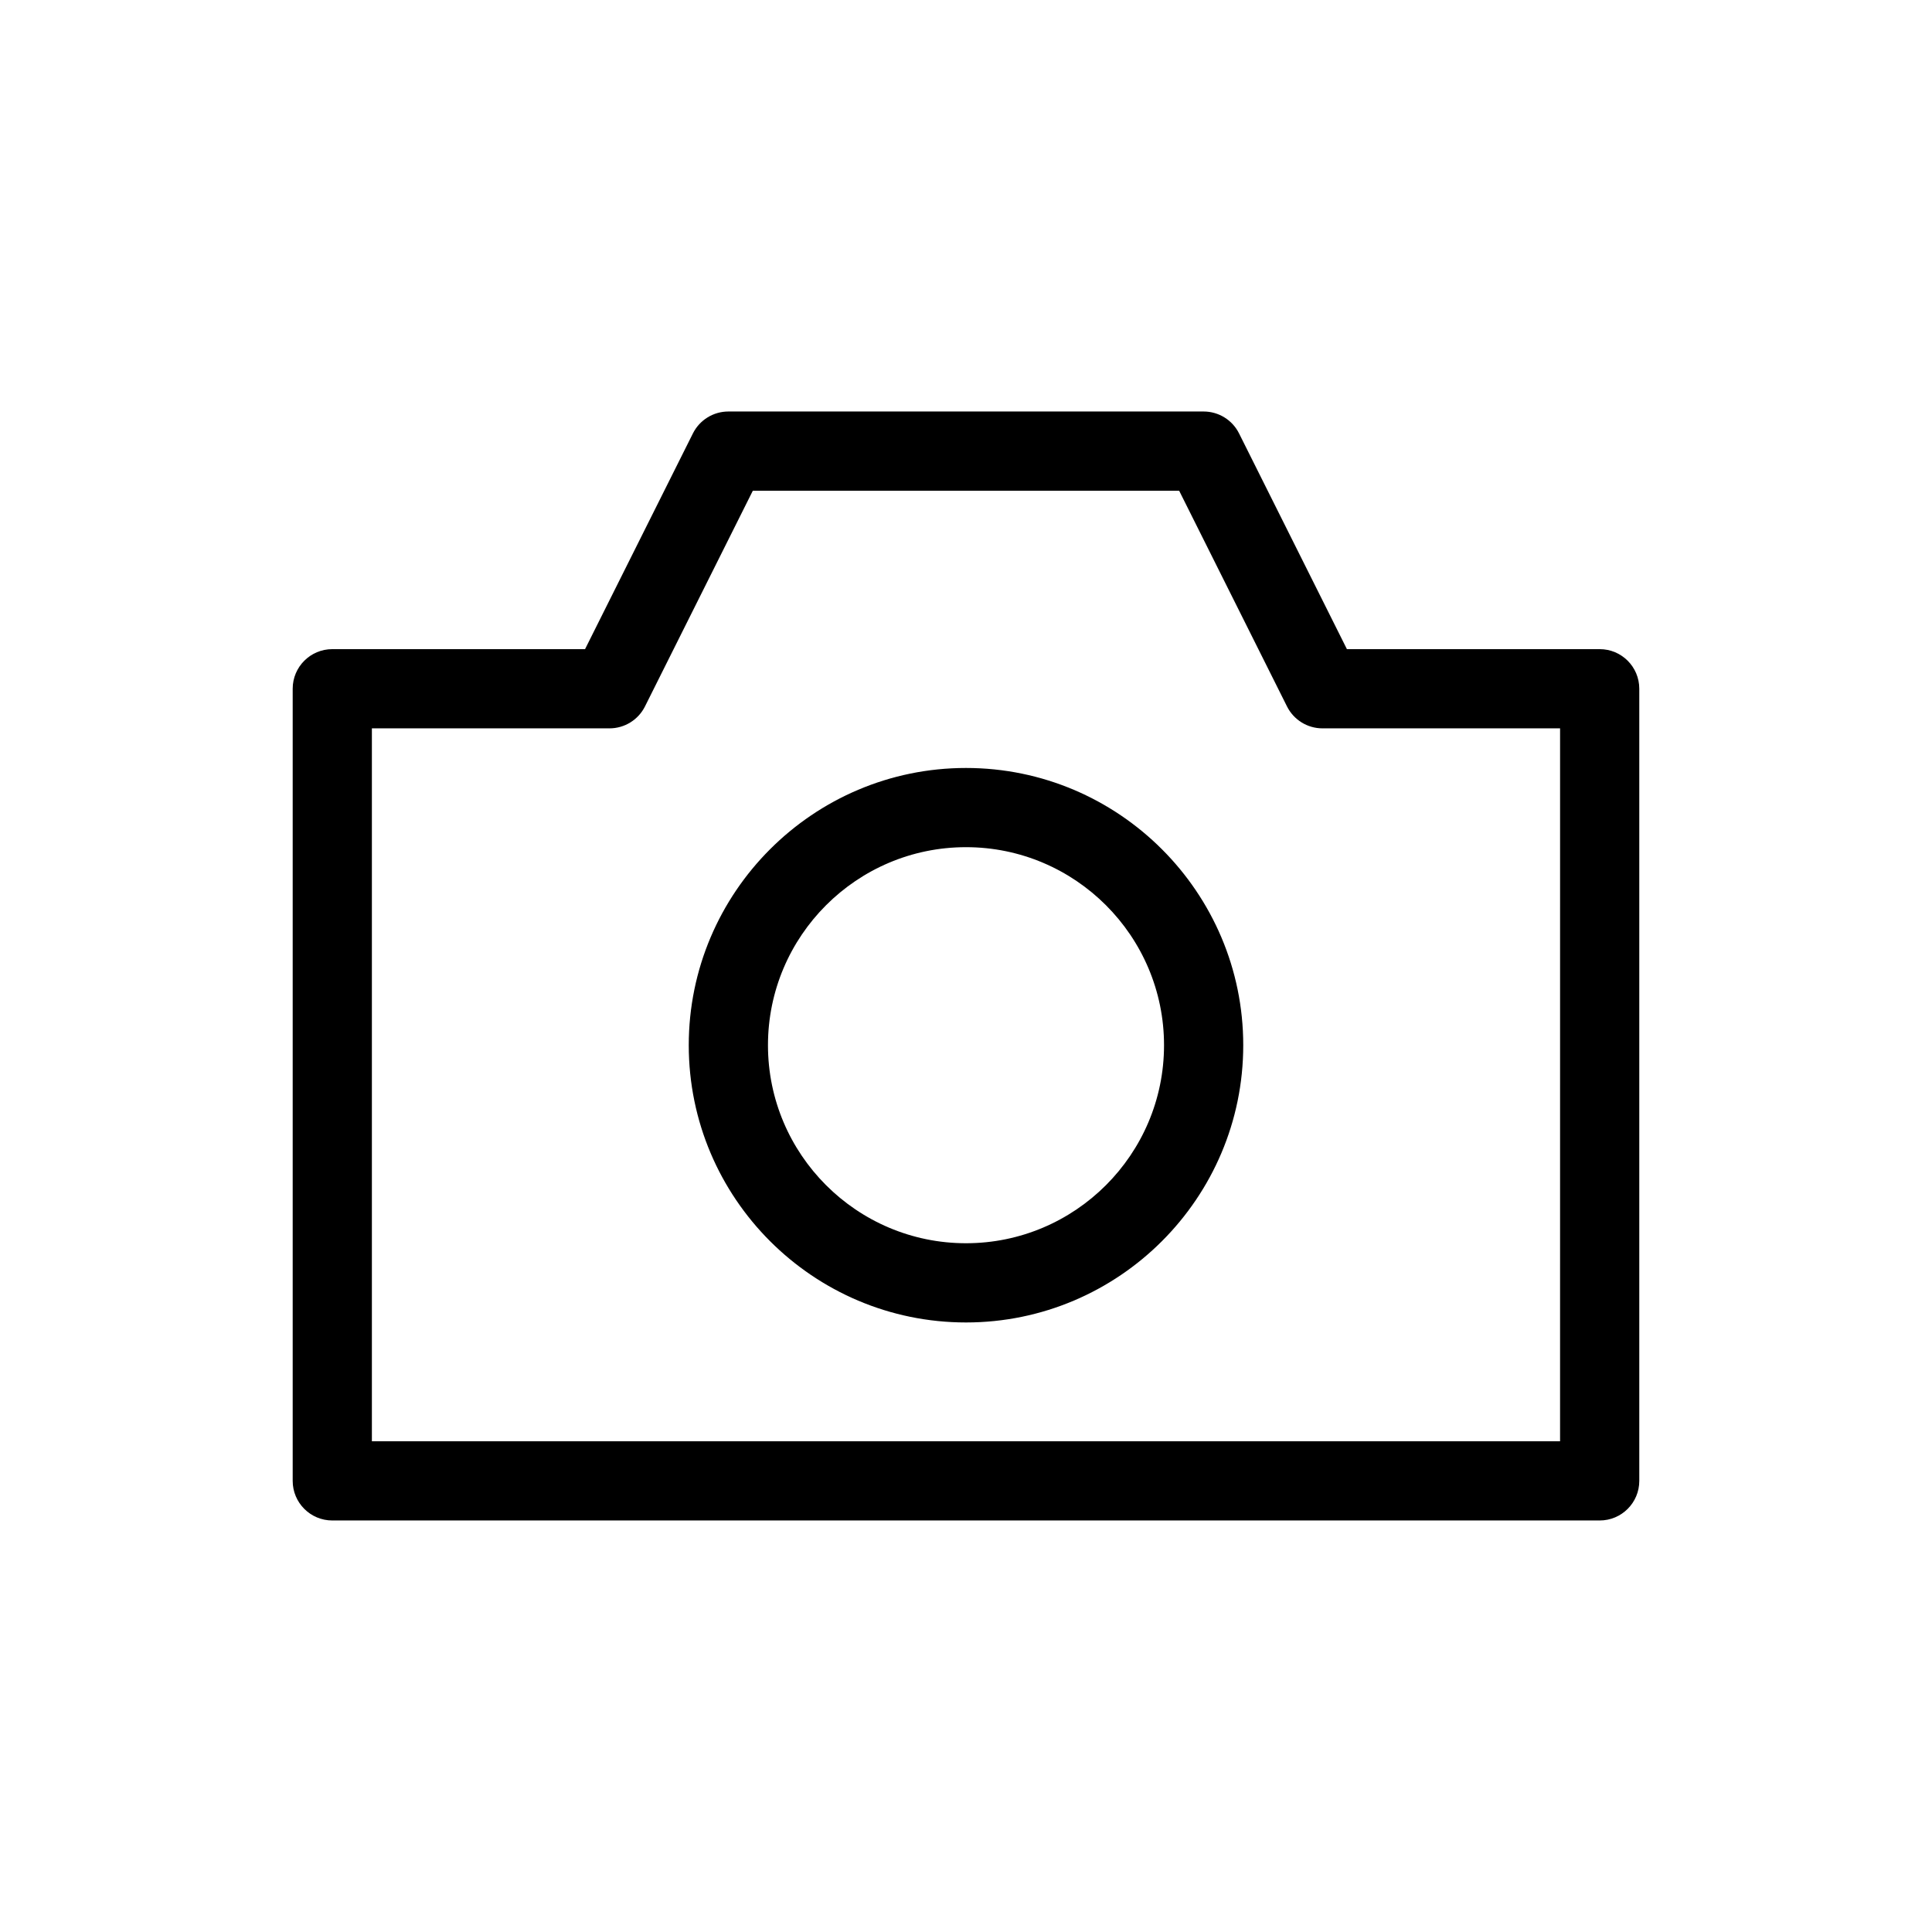 <?xml version="1.0" encoding="UTF-8"?>
<!-- Uploaded to: ICON Repo, www.svgrepo.com, Generator: ICON Repo Mixer Tools -->
<svg fill="#000000" width="800px" height="800px" version="1.1" viewBox="144 144 512 512" xmlns="http://www.w3.org/2000/svg">
 <g>
  <path d="m400 347.52c-40.512 0-73.473 32.965-73.473 73.473 0 40.508 32.957 73.473 73.473 73.473 40.508 0 73.473-32.965 73.473-73.473 0-40.508-32.965-73.473-73.473-73.473zm0 125.95c-28.938 0-52.48-23.543-52.48-52.48s23.543-52.48 52.48-52.48 52.48 23.543 52.48 52.48c0 28.934-23.547 52.48-52.48 52.48z"/>
  <path d="m567.93 316.03h-66.984l-28.586-57.176c-1.781-3.559-5.41-5.801-9.387-5.801h-125.95c-3.977 0-7.609 2.246-9.391 5.801l-28.586 57.176h-66.984c-5.797 0-10.496 4.695-10.496 10.496v209.92c0 5.801 4.699 10.496 10.496 10.496h335.87c5.801 0 10.496-4.695 10.496-10.496v-209.92c0-5.801-4.691-10.496-10.496-10.496zm-10.496 209.92h-314.88v-188.93h62.977c3.977 0 7.609-2.246 9.391-5.801l28.586-57.176h112.98l28.586 57.176c1.781 3.555 5.41 5.801 9.387 5.801h62.977z"/>
 </g>
</svg>